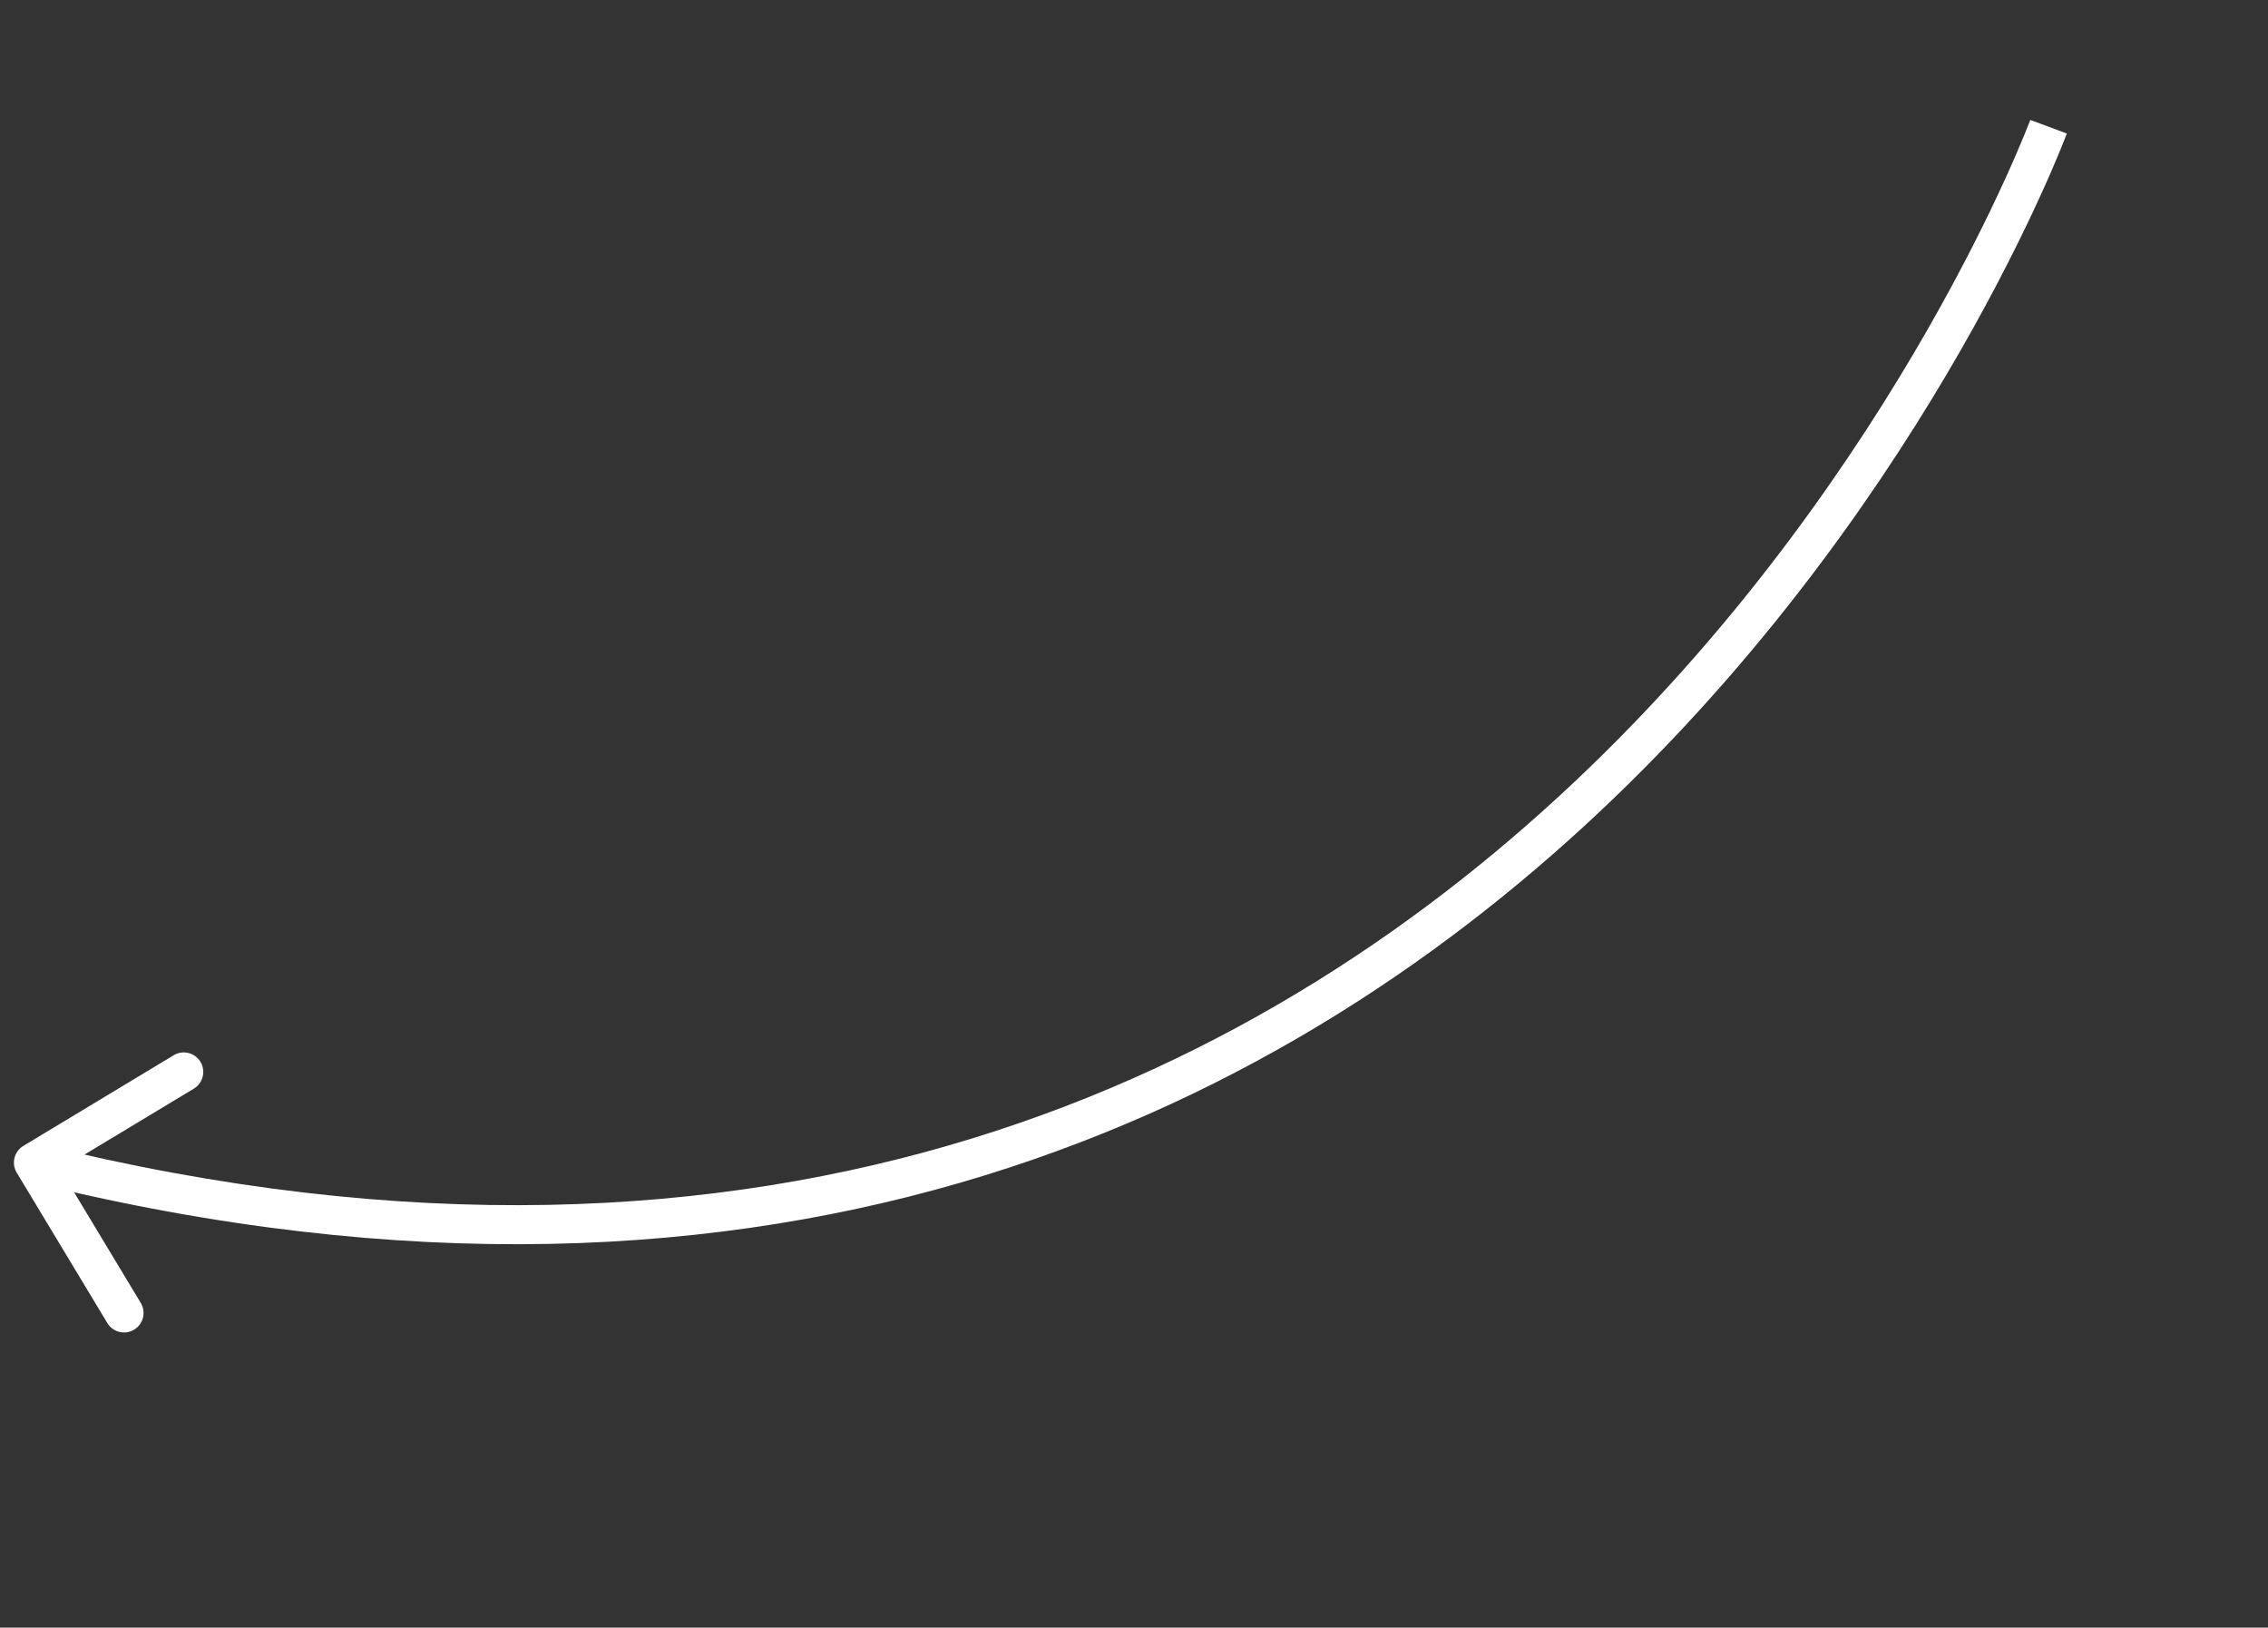 <?xml version="1.0" encoding="UTF-8"?> <svg xmlns="http://www.w3.org/2000/svg" width="407" height="292" viewBox="0 0 407 292" fill="none"><rect x="0" y="0" width="407" height="292" fill="#333333" stroke="none"/> <path d="M3.002 210.375C2.004 208.719 2.537 206.568 4.193 205.571L31.171 189.31C32.827 188.312 34.978 188.845 35.976 190.501C36.973 192.157 36.44 194.308 34.785 195.305L10.804 209.759L25.258 233.74C26.255 235.396 25.722 237.547 24.067 238.544C22.411 239.542 20.26 239.009 19.262 237.354L3.002 210.375ZM367.619 22.73C370.9 23.948 370.899 23.95 370.898 23.954C370.897 23.956 370.895 23.961 370.893 23.966C370.89 23.976 370.885 23.989 370.878 24.007C370.865 24.042 370.846 24.092 370.821 24.157C370.772 24.287 370.699 24.476 370.603 24.723C370.41 25.217 370.124 25.94 369.74 26.875C368.973 28.745 367.819 31.464 366.258 34.891C363.135 41.745 358.383 51.438 351.84 62.85C338.76 85.664 318.49 115.411 289.736 143.083C232.112 198.539 140.511 245.517 5.157 211.965L6.841 205.171C139.489 238.052 228.697 192.11 284.882 138.039C313.033 110.948 332.918 81.779 345.767 59.368C352.188 48.169 356.843 38.672 359.888 31.989C361.41 28.648 362.528 26.012 363.264 24.219C363.631 23.323 363.903 22.637 364.081 22.18C364.17 21.952 364.236 21.78 364.278 21.669C364.3 21.612 364.315 21.571 364.325 21.545C364.33 21.532 364.334 21.523 364.336 21.517C364.337 21.515 364.337 21.513 364.338 21.512C364.338 21.512 364.337 21.512 367.619 22.73Z" fill="white"></path> </svg> 